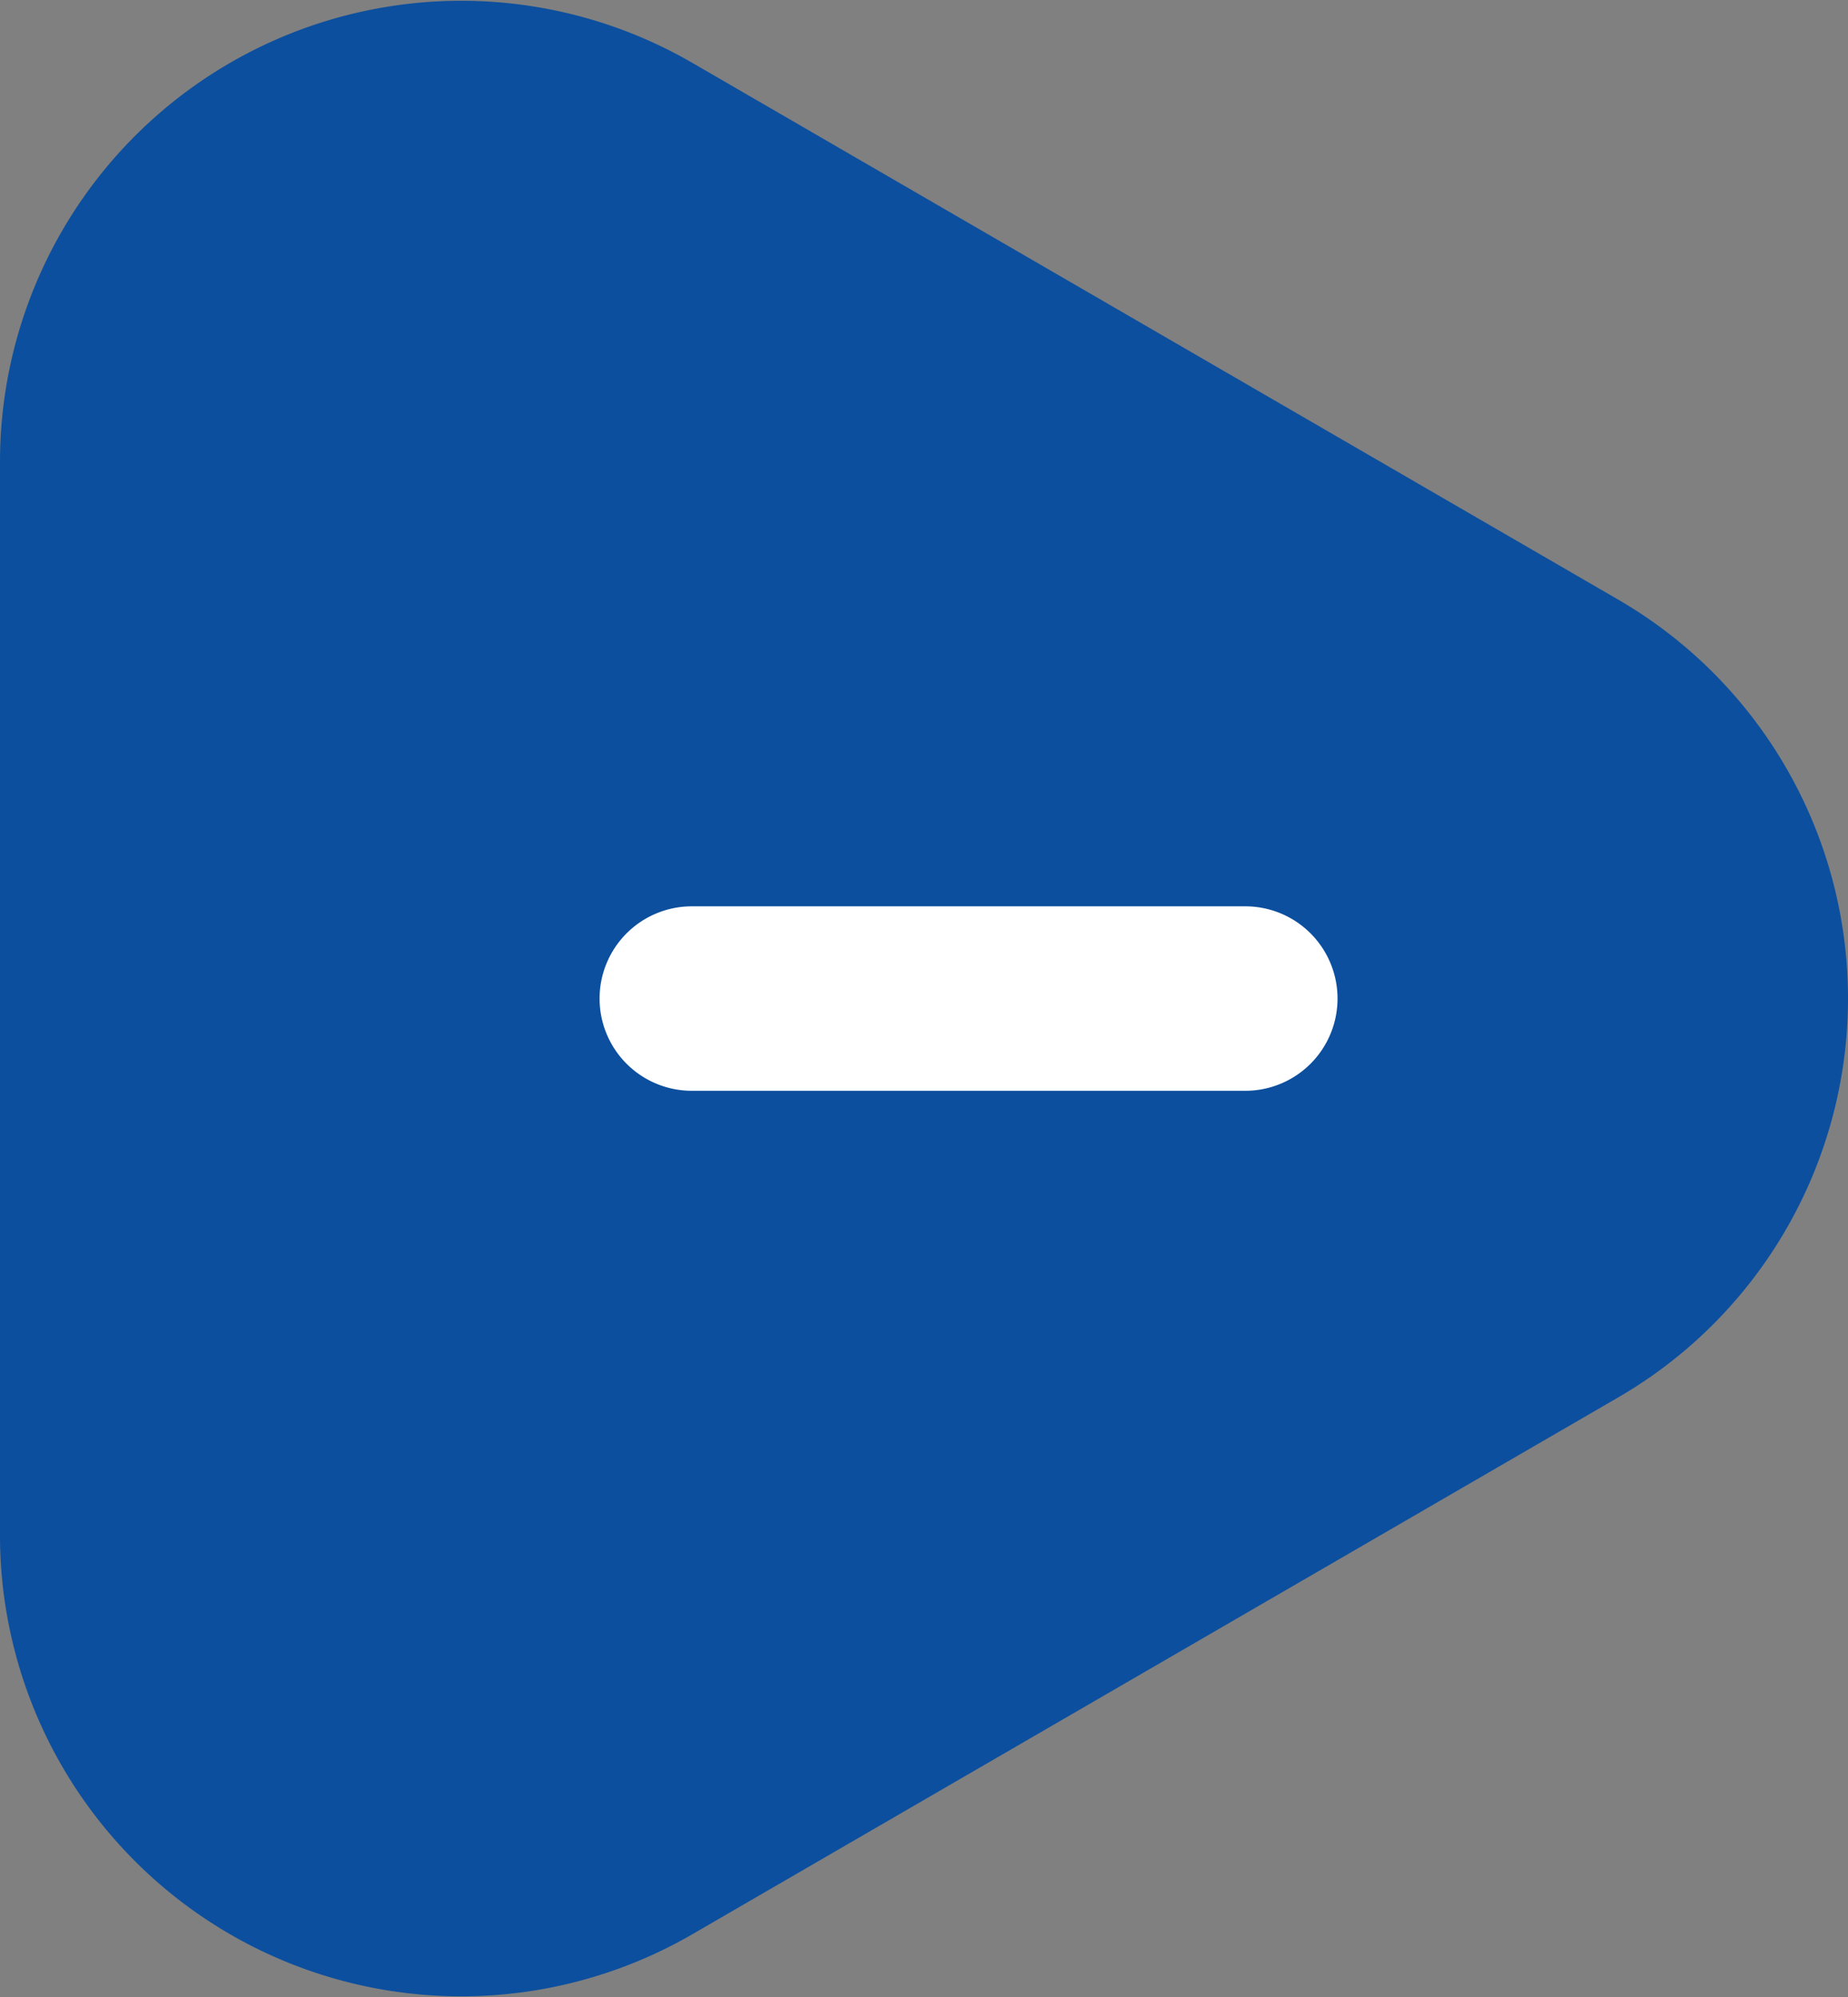 <svg xmlns="http://www.w3.org/2000/svg" width="20.034" height="21.653" viewBox="0 0 20.034 21.653">
  <rect x="0" y="0" width="20.034" height="21.653" fill="#808080" stroke="none"/>
  <g id="Group_41000" data-name="Group 41000" transform="translate(-139 -1777.672)">
    <path id="Path_81266" data-name="Path 81266" d="M10.173,7.458a5,5,0,0,1,8.651,0l5.819,10.034A5,5,0,0,1,20.317,25H8.68a5,5,0,0,1-4.325-7.508Z" transform="translate(164 1774) rotate(90)" fill="#0c4f9e"/>
    <path id="Line_89" data-name="Line 89" d="M6,1H0A1,1,0,0,1-1,0,1,1,0,0,1,0-1H6A1,1,0,0,1,7,0,1,1,0,0,1,6,1Z" transform="translate(146.5 1788.499)" fill="#fff"/>
  </g>
</svg>
